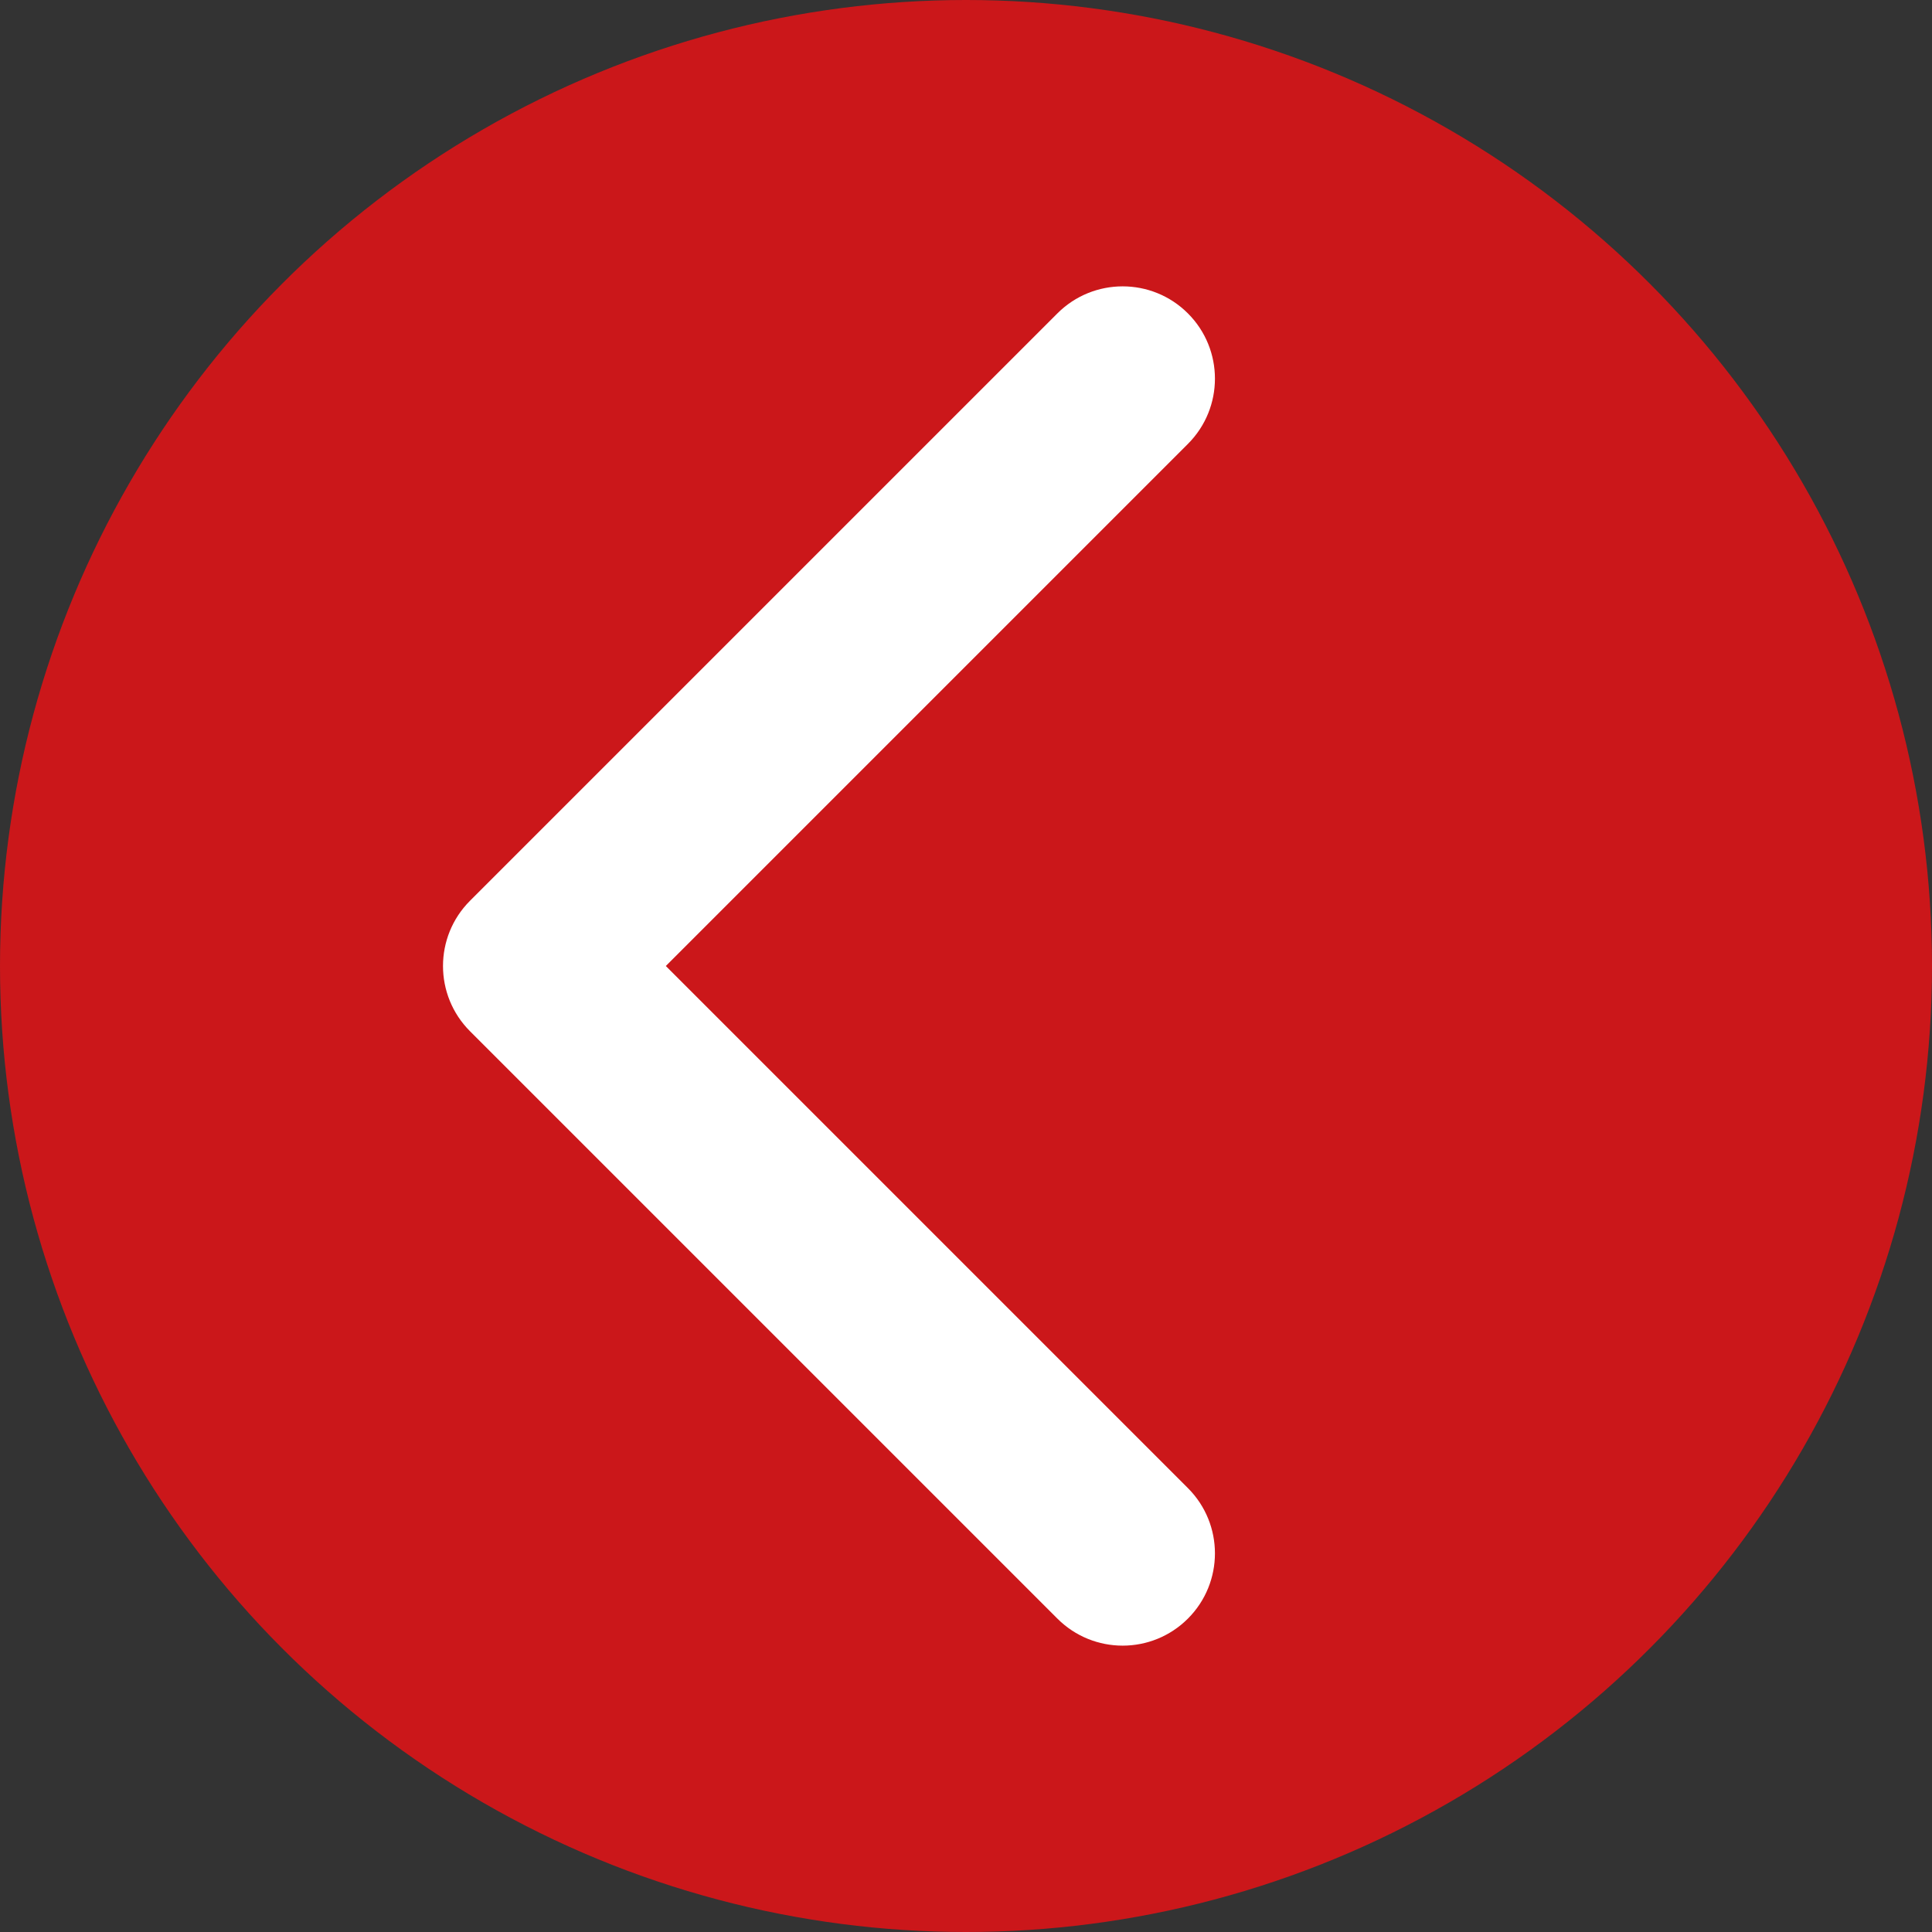<?xml version="1.0" encoding="UTF-8"?> <svg xmlns="http://www.w3.org/2000/svg" width="314" height="314" viewBox="0 0 314 314" fill="none"><rect x="0" y="0" width="314" height="314" fill="#333333" stroke="none"/><circle cx="157" cy="157" r="157" fill="#CB171A"></circle><path d="M76.393 146.393C70.535 152.251 70.535 161.749 76.393 167.607L171.853 263.066C177.711 268.924 187.208 268.924 193.066 263.066C198.924 257.208 198.924 247.711 193.066 241.853L108.213 157L193.066 72.147C198.924 66.289 198.924 56.792 193.066 50.934C187.208 45.076 177.711 45.076 171.853 50.934L76.393 146.393ZM94 142H87V172H94V142Z" fill="white"></path></svg> 